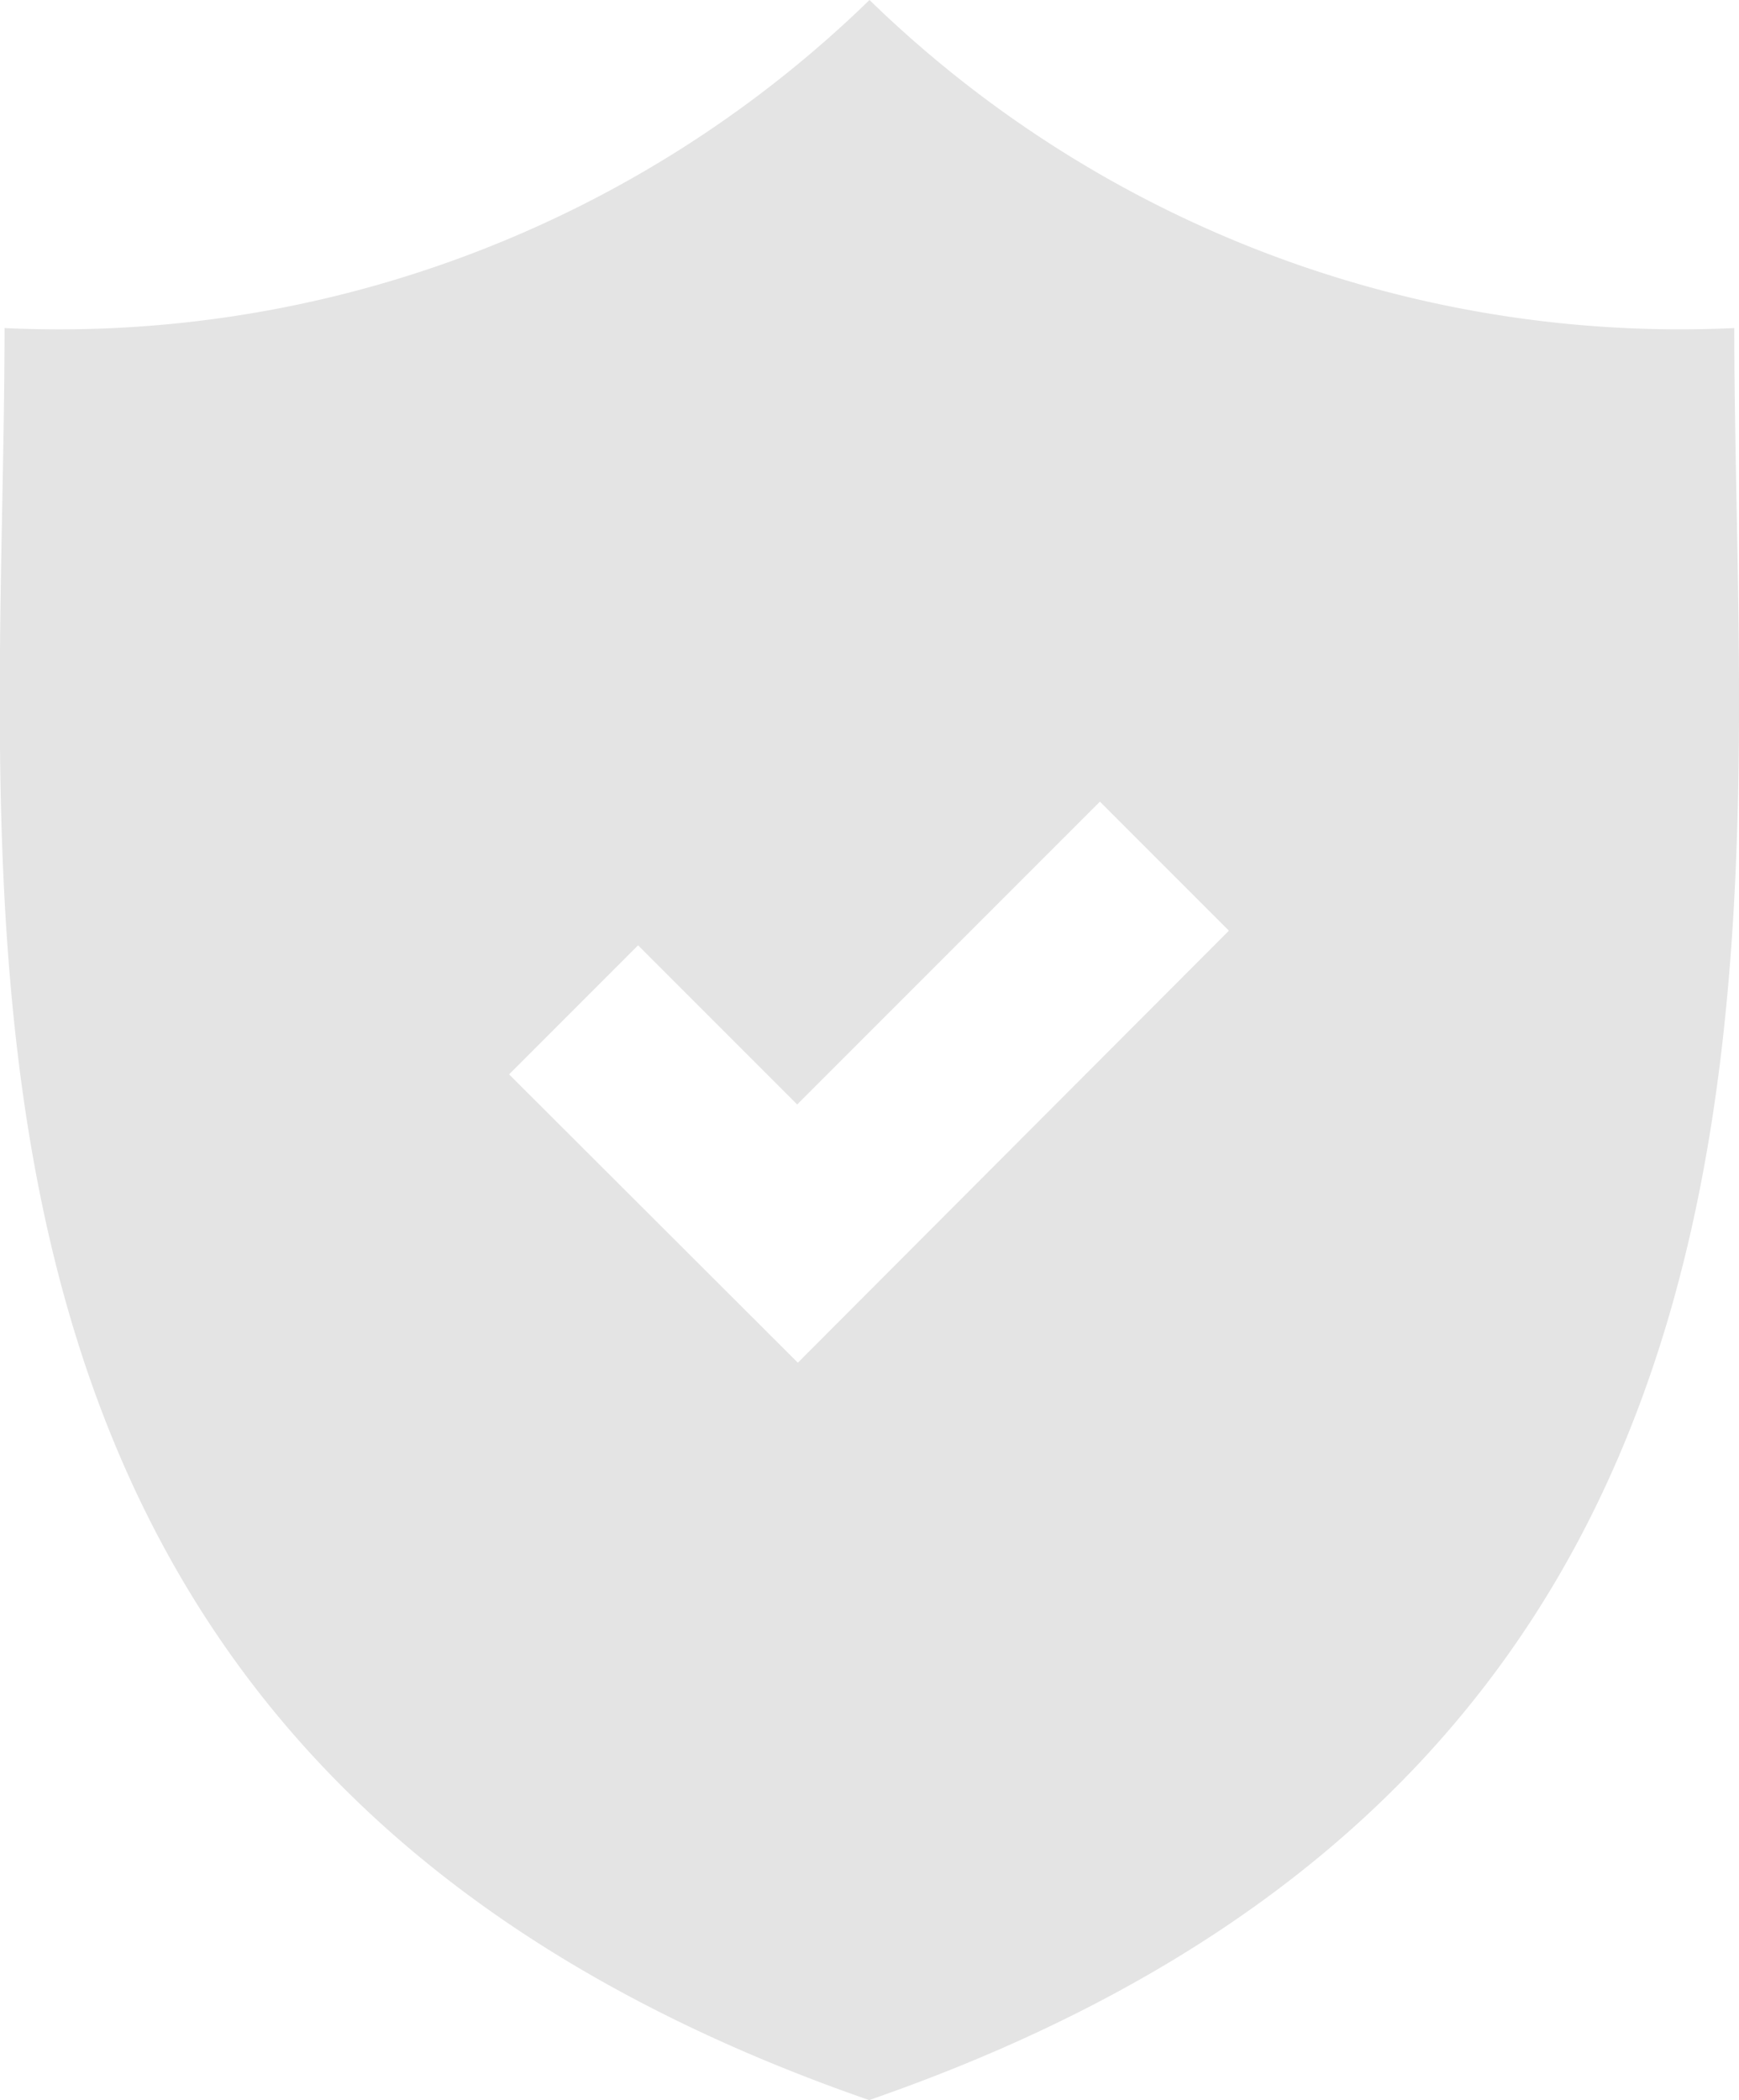 <svg xmlns="http://www.w3.org/2000/svg" width="10.34" height="12.483" viewBox="0 0 10.34 12.483"><defs><style>.a{fill:#e4e4e4;}</style></defs><path class="a" d="M40.185,1.95A6.909,6.909,0,0,1,35.043,0,6.908,6.908,0,0,1,29.9,1.95c0,3.494-.723,8.5,5.141,10.533C40.908,10.45,40.185,5.445,40.185,1.95ZM34.617,8.1,32.9,6.386l.767-.767.946.946,1.8-1.8.767.767Z" transform="translate(-29.873)"/></svg>